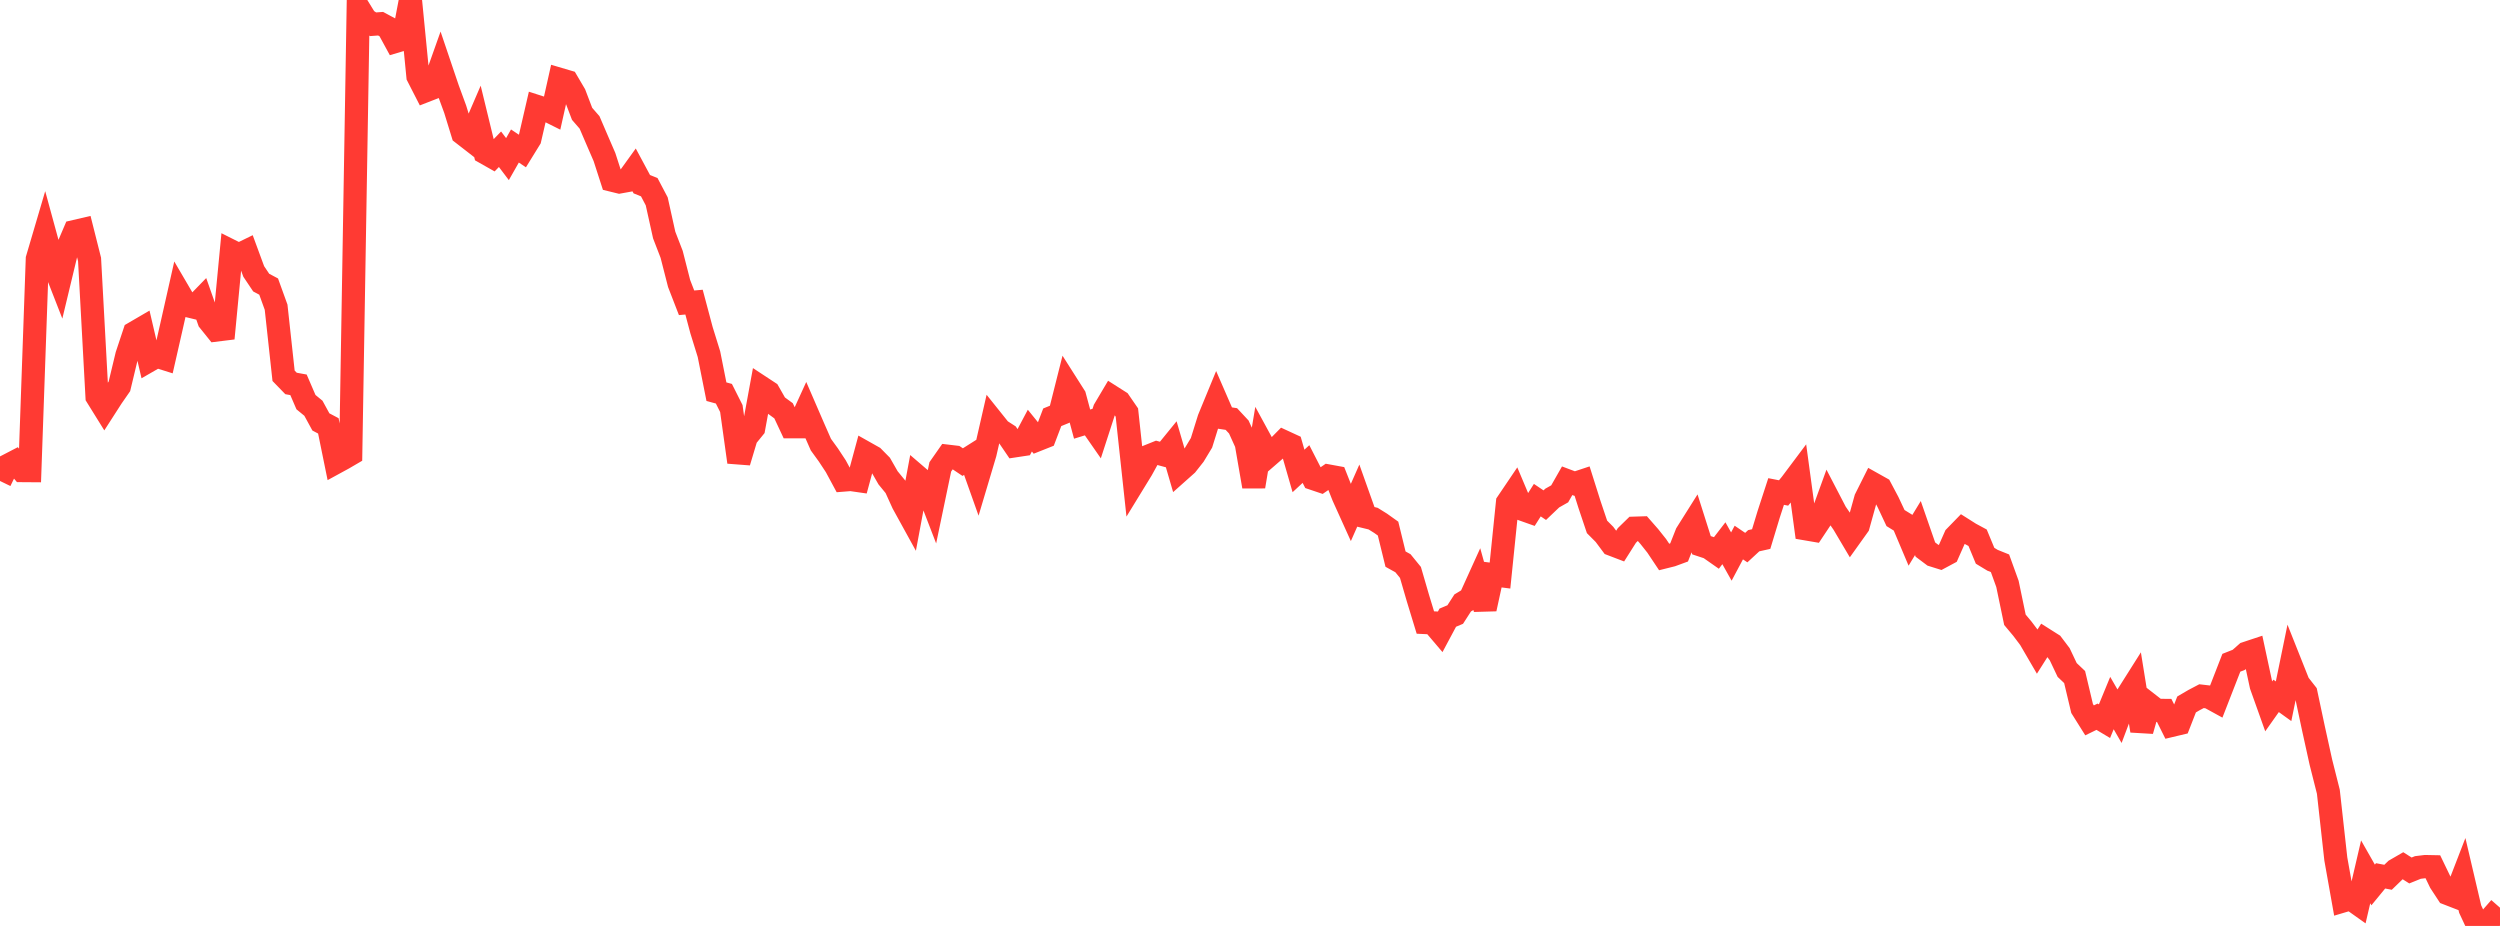 <?xml version="1.0" standalone="no"?>
<!DOCTYPE svg PUBLIC "-//W3C//DTD SVG 1.1//EN" "http://www.w3.org/Graphics/SVG/1.1/DTD/svg11.dtd">

<svg width="135" height="50" viewBox="0 0 135 50" preserveAspectRatio="none" 
  xmlns="http://www.w3.org/2000/svg"
  xmlns:xlink="http://www.w3.org/1999/xlink">


<polyline points="0.0, 25.973 0.403, 25.142 0.806, 24.933 1.209, 25.412 1.612, 25.415 2.015, 13.979 2.418, 12.612 2.821, 14.089 3.224, 15.121 3.627, 13.444 4.03, 12.502 4.433, 12.408 4.836, 14.009 5.239, 21.422 5.642, 22.071 6.045, 21.444 6.448, 20.863 6.851, 19.185 7.254, 17.973 7.657, 17.738 8.06, 19.466 8.463, 19.234 8.866, 19.361 9.269, 17.591 9.672, 15.803 10.075, 16.492 10.478, 16.589 10.881, 16.174 11.284, 17.32 11.687, 17.822 12.09, 17.772 12.493, 13.561 12.896, 13.763 13.299, 13.566 13.701, 14.658 14.104, 15.26 14.507, 15.475 14.91, 16.59 15.313, 20.292 15.716, 20.707 16.119, 20.78 16.522, 21.715 16.925, 22.046 17.328, 22.784 17.731, 22.997 18.134, 24.973 18.537, 24.753 18.94, 24.518 19.343, 0.393 19.746, 1.049 20.149, 1.31 20.552, 1.28 20.955, 1.497 21.358, 2.237 21.761, 2.117 22.164, 0.0 22.567, 4.117 22.97, 4.905 23.373, 4.748 23.776, 3.613 24.179, 4.804 24.582, 5.903 24.985, 7.212 25.388, 7.525 25.791, 6.59 26.194, 8.247 26.597, 8.475 27.0, 8.059 27.403, 8.592 27.806, 7.884 28.209, 8.154 28.612, 7.501 29.015, 5.755 29.418, 5.885 29.821, 6.086 30.224, 4.286 30.627, 4.405 31.03, 5.089 31.433, 6.147 31.836, 6.611 32.239, 7.55 32.642, 8.481 33.045, 9.728 33.448, 9.827 33.851, 9.754 34.254, 9.195 34.657, 9.946 35.06, 10.108 35.463, 10.873 35.866, 12.691 36.269, 13.735 36.672, 15.31 37.075, 16.351 37.478, 16.315 37.881, 17.828 38.284, 19.128 38.687, 21.151 39.09, 21.261 39.493, 22.062 39.896, 24.953 40.299, 23.609 40.701, 23.115 41.104, 20.917 41.507, 21.182 41.91, 21.888 42.313, 22.183 42.716, 23.044 43.119, 23.045 43.522, 22.163 43.925, 23.093 44.328, 24.01 44.731, 24.566 45.134, 25.178 45.537, 25.925 45.94, 25.893 46.343, 25.951 46.746, 24.461 47.149, 24.688 47.552, 25.097 47.955, 25.801 48.358, 26.293 48.761, 27.18 49.164, 27.912 49.567, 25.752 49.97, 26.098 50.373, 27.143 50.776, 25.211 51.179, 24.635 51.582, 24.683 51.985, 24.954 52.388, 24.699 52.791, 25.833 53.194, 24.481 53.597, 22.719 54.0, 23.223 54.403, 23.482 54.806, 24.074 55.209, 24.013 55.612, 23.253 56.015, 23.75 56.418, 23.59 56.821, 22.533 57.224, 22.368 57.627, 20.768 58.03, 21.402 58.433, 22.902 58.836, 22.778 59.239, 23.358 59.642, 22.114 60.045, 21.434 60.448, 21.69 60.851, 22.276 61.254, 26.006 61.657, 25.348 62.06, 24.615 62.463, 24.453 62.866, 24.562 63.269, 24.067 63.672, 25.449 64.075, 25.09 64.478, 24.58 64.881, 23.912 65.284, 22.618 65.687, 21.639 66.09, 22.566 66.493, 22.627 66.896, 23.059 67.299, 23.948 67.701, 26.272 68.104, 23.861 68.507, 24.602 68.91, 24.253 69.313, 23.845 69.716, 24.031 70.119, 25.431 70.522, 25.058 70.925, 25.844 71.328, 25.98 71.731, 25.702 72.134, 25.776 72.537, 26.795 72.94, 27.687 73.343, 26.775 73.746, 27.908 74.149, 28.006 74.552, 28.257 74.955, 28.544 75.358, 30.192 75.761, 30.416 76.164, 30.911 76.567, 32.296 76.97, 33.617 77.373, 33.635 77.776, 34.109 78.179, 33.355 78.582, 33.185 78.985, 32.559 79.388, 32.317 79.791, 31.429 80.194, 32.879 80.597, 31.028 81.0, 31.08 81.403, 27.14 81.806, 26.544 82.209, 27.501 82.612, 27.644 83.015, 27.008 83.418, 27.279 83.821, 26.895 84.224, 26.667 84.627, 25.96 85.03, 26.112 85.433, 25.978 85.836, 27.253 86.239, 28.452 86.642, 28.857 87.045, 29.398 87.448, 29.552 87.851, 28.915 88.254, 28.522 88.657, 28.509 89.06, 28.969 89.463, 29.476 89.866, 30.08 90.269, 29.979 90.672, 29.831 91.075, 28.811 91.478, 28.171 91.881, 29.443 92.284, 29.576 92.687, 29.858 93.09, 29.335 93.493, 30.054 93.896, 29.297 94.299, 29.571 94.701, 29.199 95.104, 29.109 95.507, 27.778 95.91, 26.541 96.313, 26.62 96.716, 26.127 97.119, 25.589 97.522, 28.558 97.925, 28.627 98.328, 28.021 98.731, 26.912 99.134, 27.687 99.537, 28.269 99.94, 28.95 100.343, 28.386 100.746, 26.935 101.149, 26.13 101.552, 26.356 101.955, 27.116 102.358, 27.975 102.761, 28.223 103.164, 29.178 103.567, 28.515 103.97, 29.676 104.373, 29.979 104.776, 30.105 105.179, 29.889 105.582, 28.98 105.985, 28.566 106.388, 28.821 106.791, 29.038 107.194, 30.011 107.597, 30.255 108.0, 30.417 108.403, 31.532 108.806, 33.468 109.209, 33.95 109.612, 34.485 110.015, 35.177 110.418, 34.54 110.821, 34.795 111.224, 35.328 111.627, 36.179 112.03, 36.561 112.433, 38.257 112.836, 38.9 113.239, 38.703 113.642, 38.944 114.045, 37.965 114.448, 38.664 114.851, 37.595 115.254, 36.957 115.657, 39.46 116.06, 38.044 116.463, 38.358 116.866, 38.362 117.269, 39.17 117.672, 39.074 118.075, 38.041 118.478, 37.805 118.881, 37.593 119.284, 37.64 119.687, 37.861 120.09, 36.825 120.493, 35.789 120.896, 35.63 121.299, 35.274 121.701, 35.141 122.104, 37.017 122.507, 38.147 122.91, 37.577 123.313, 37.867 123.716, 35.905 124.119, 36.918 124.522, 37.432 124.925, 39.327 125.328, 41.158 125.731, 42.753 126.134, 46.383 126.537, 48.647 126.94, 48.527 127.343, 48.813 127.746, 47.08 128.149, 47.787 128.552, 47.296 128.955, 47.373 129.358, 46.983 129.761, 46.75 130.164, 47.006 130.567, 46.843 130.97, 46.794 131.373, 46.802 131.776, 47.638 132.179, 48.253 132.582, 48.409 132.985, 47.367 133.388, 49.088 133.791, 49.953 134.194, 50.0 134.597, 49.476 135.0, 49.016" fill="none" stroke="#ff3a33" stroke-width="1.25"/>

</svg>